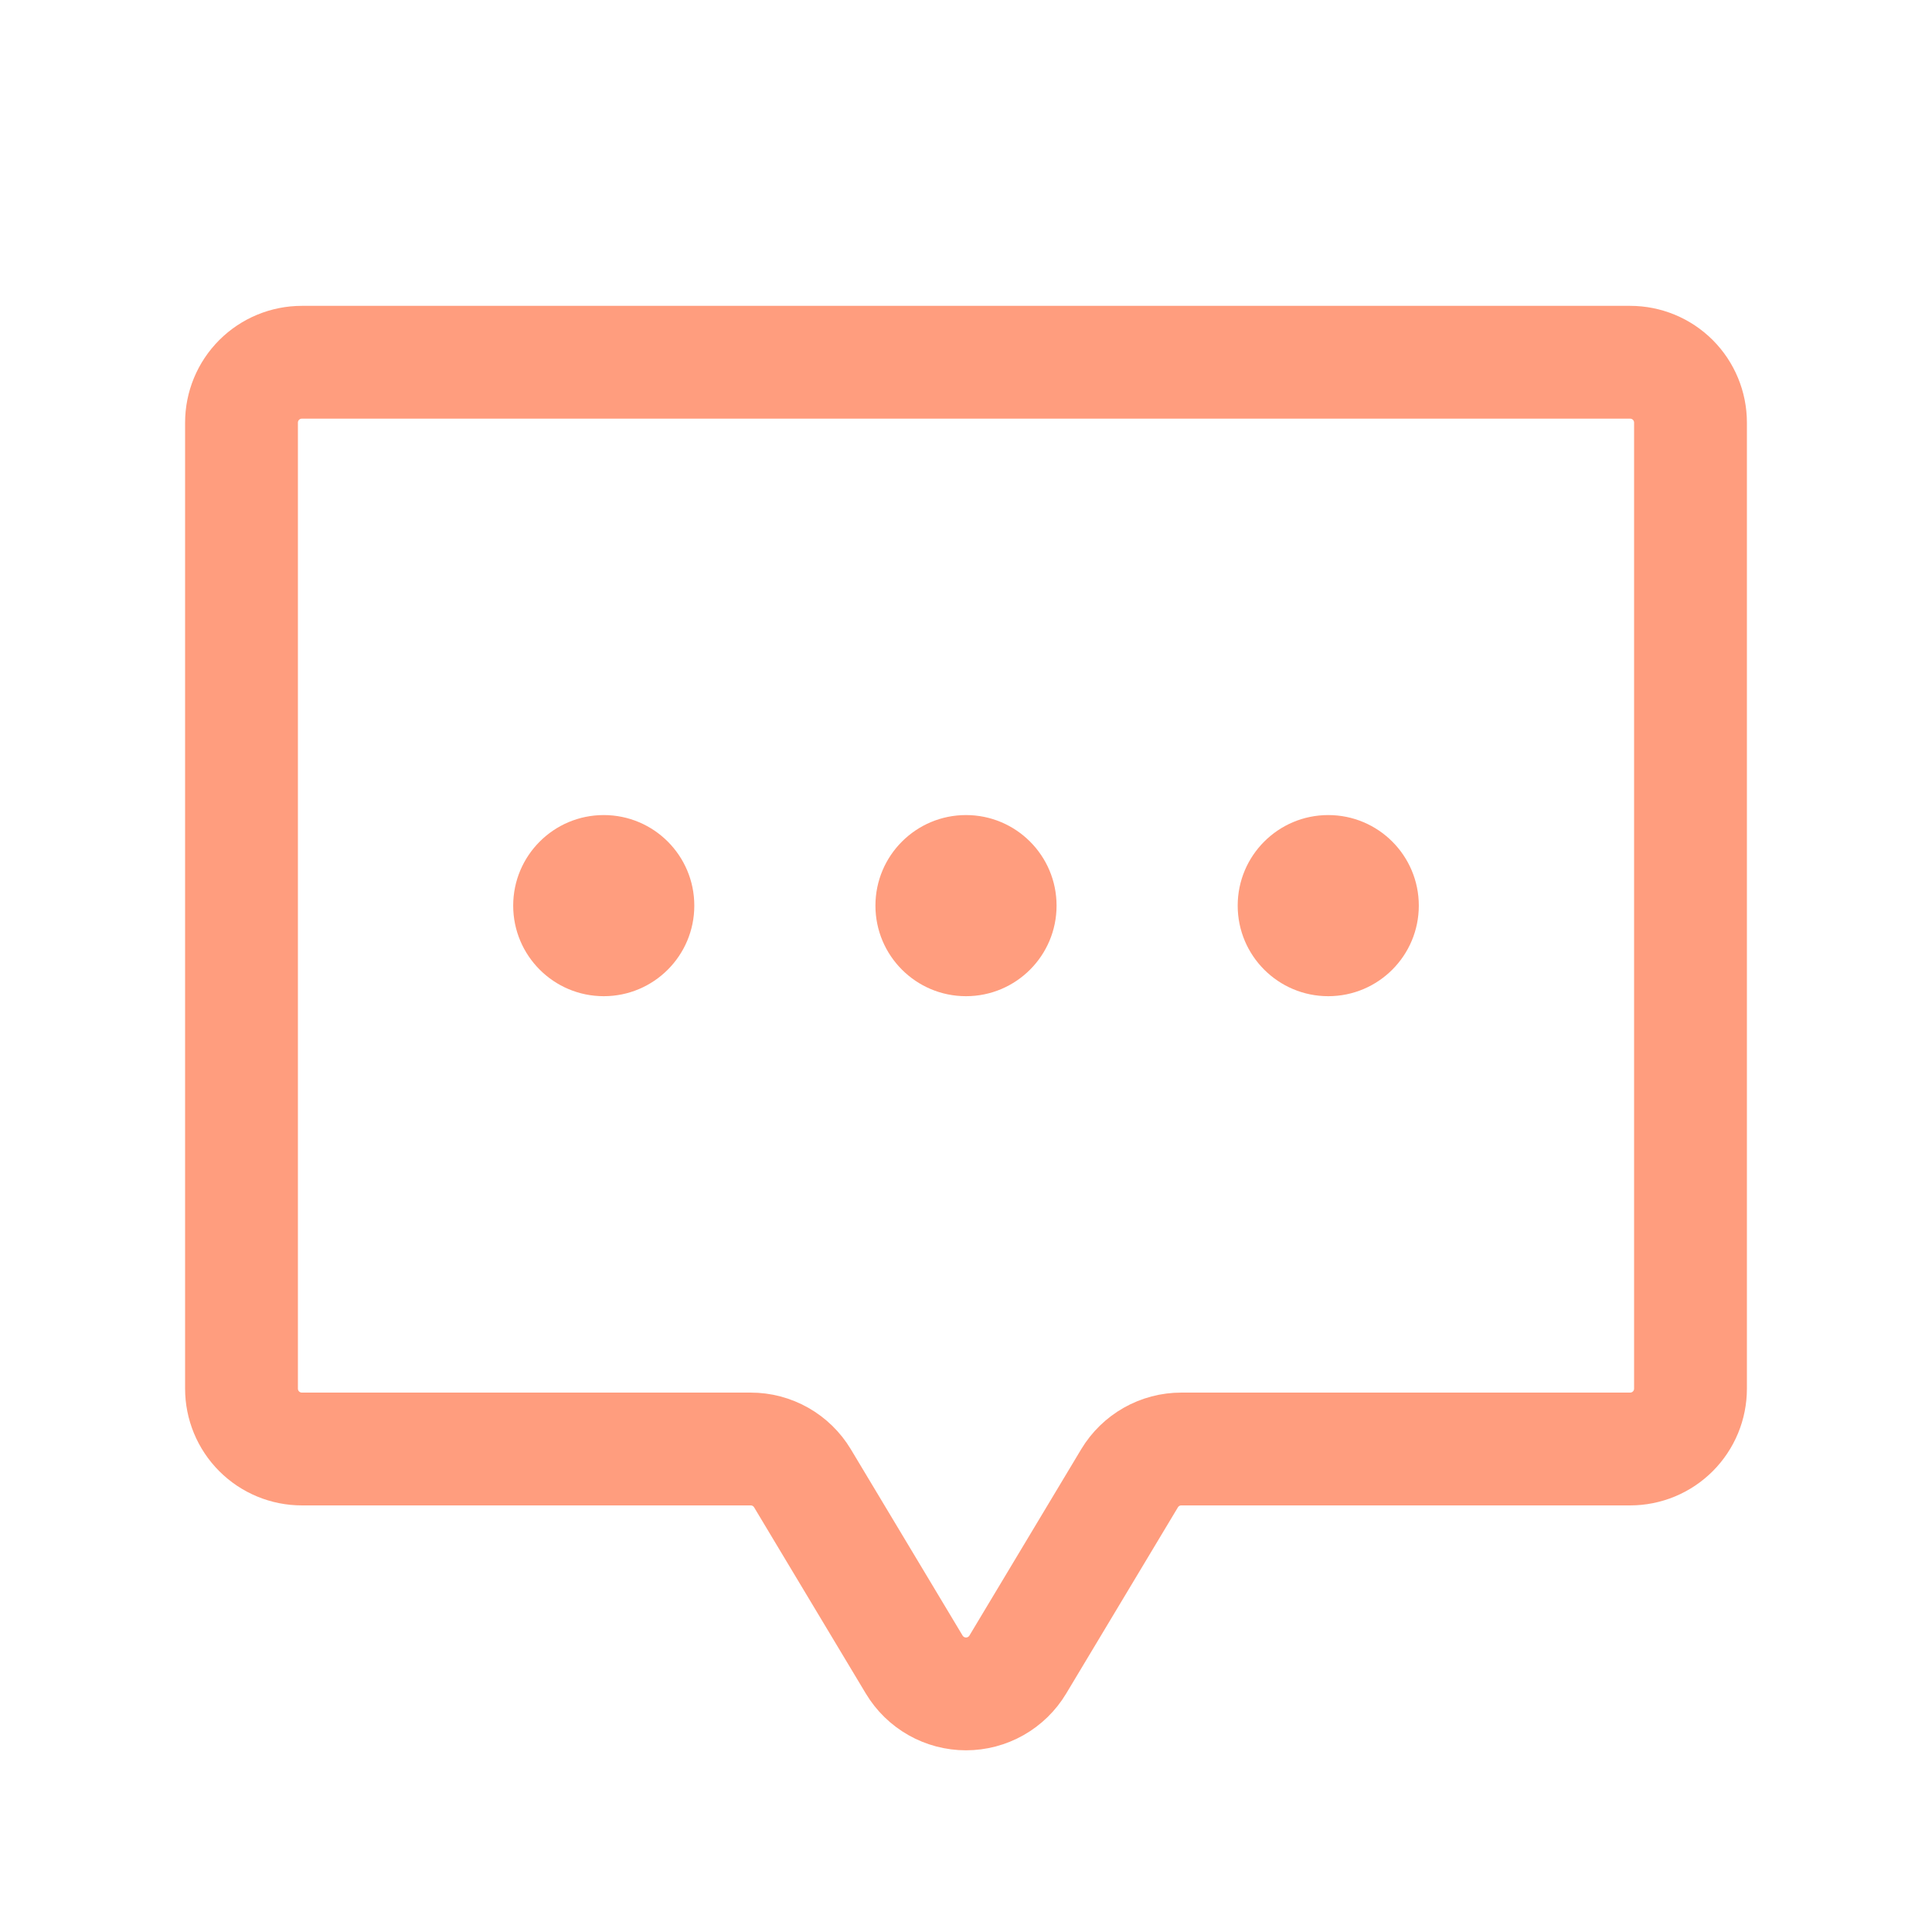<svg width="137" height="137" viewBox="0 0 137 137" fill="none" xmlns="http://www.w3.org/2000/svg">
    <path d="M80.097 104.828L72.172 118.037C71.791 118.671 71.253 119.196 70.61 119.56C69.966 119.925 69.24 120.116 68.501 120.116C67.761 120.116 67.034 119.925 66.391 119.56C65.748 119.196 65.21 118.671 64.829 118.037L56.904 104.828C56.523 104.194 55.985 103.67 55.342 103.305C54.699 102.941 53.972 102.75 53.233 102.75H21.407C20.271 102.75 19.182 102.299 18.379 101.496C17.576 100.693 17.125 99.604 17.125 98.469V29.969C17.125 28.833 17.576 27.744 18.379 26.941C19.182 26.139 20.271 25.688 21.407 25.688H115.594C116.73 25.688 117.819 26.139 118.622 26.941C119.424 27.744 119.875 28.833 119.875 29.969V98.469C119.875 99.031 119.765 99.588 119.55 100.107C119.334 100.627 119.019 101.099 118.622 101.496C118.224 101.894 117.752 102.209 117.233 102.424C116.713 102.639 116.156 102.75 115.594 102.75L83.768 102.75C83.029 102.75 82.302 102.941 81.659 103.305C81.016 103.67 80.478 104.194 80.097 104.828Z"
          stroke="#FF9D7E" stroke-width="8" stroke-linecap="round" stroke-linejoin="round"/>
    <path d="M68.5 70.641C72.047 70.641 74.922 67.766 74.922 64.219C74.922 60.672 72.047 57.797 68.5 57.797C64.953 57.797 62.078 60.672 62.078 64.219C62.078 67.766 64.953 70.641 68.5 70.641Z"
          fill="#FF9D7E"/>
    <path d="M42.812 70.641C46.359 70.641 49.234 67.766 49.234 64.219C49.234 60.672 46.359 57.797 42.812 57.797C39.266 57.797 36.391 60.672 36.391 64.219C36.391 67.766 39.266 70.641 42.812 70.641Z"
          fill="#FF9D7E"/>
    <path d="M94.188 70.641C97.734 70.641 100.609 67.766 100.609 64.219C100.609 60.672 97.734 57.797 94.188 57.797C90.641 57.797 87.766 60.672 87.766 64.219C87.766 67.766 90.641 70.641 94.188 70.641Z"
          fill="#FF9D7E"/>
</svg>
